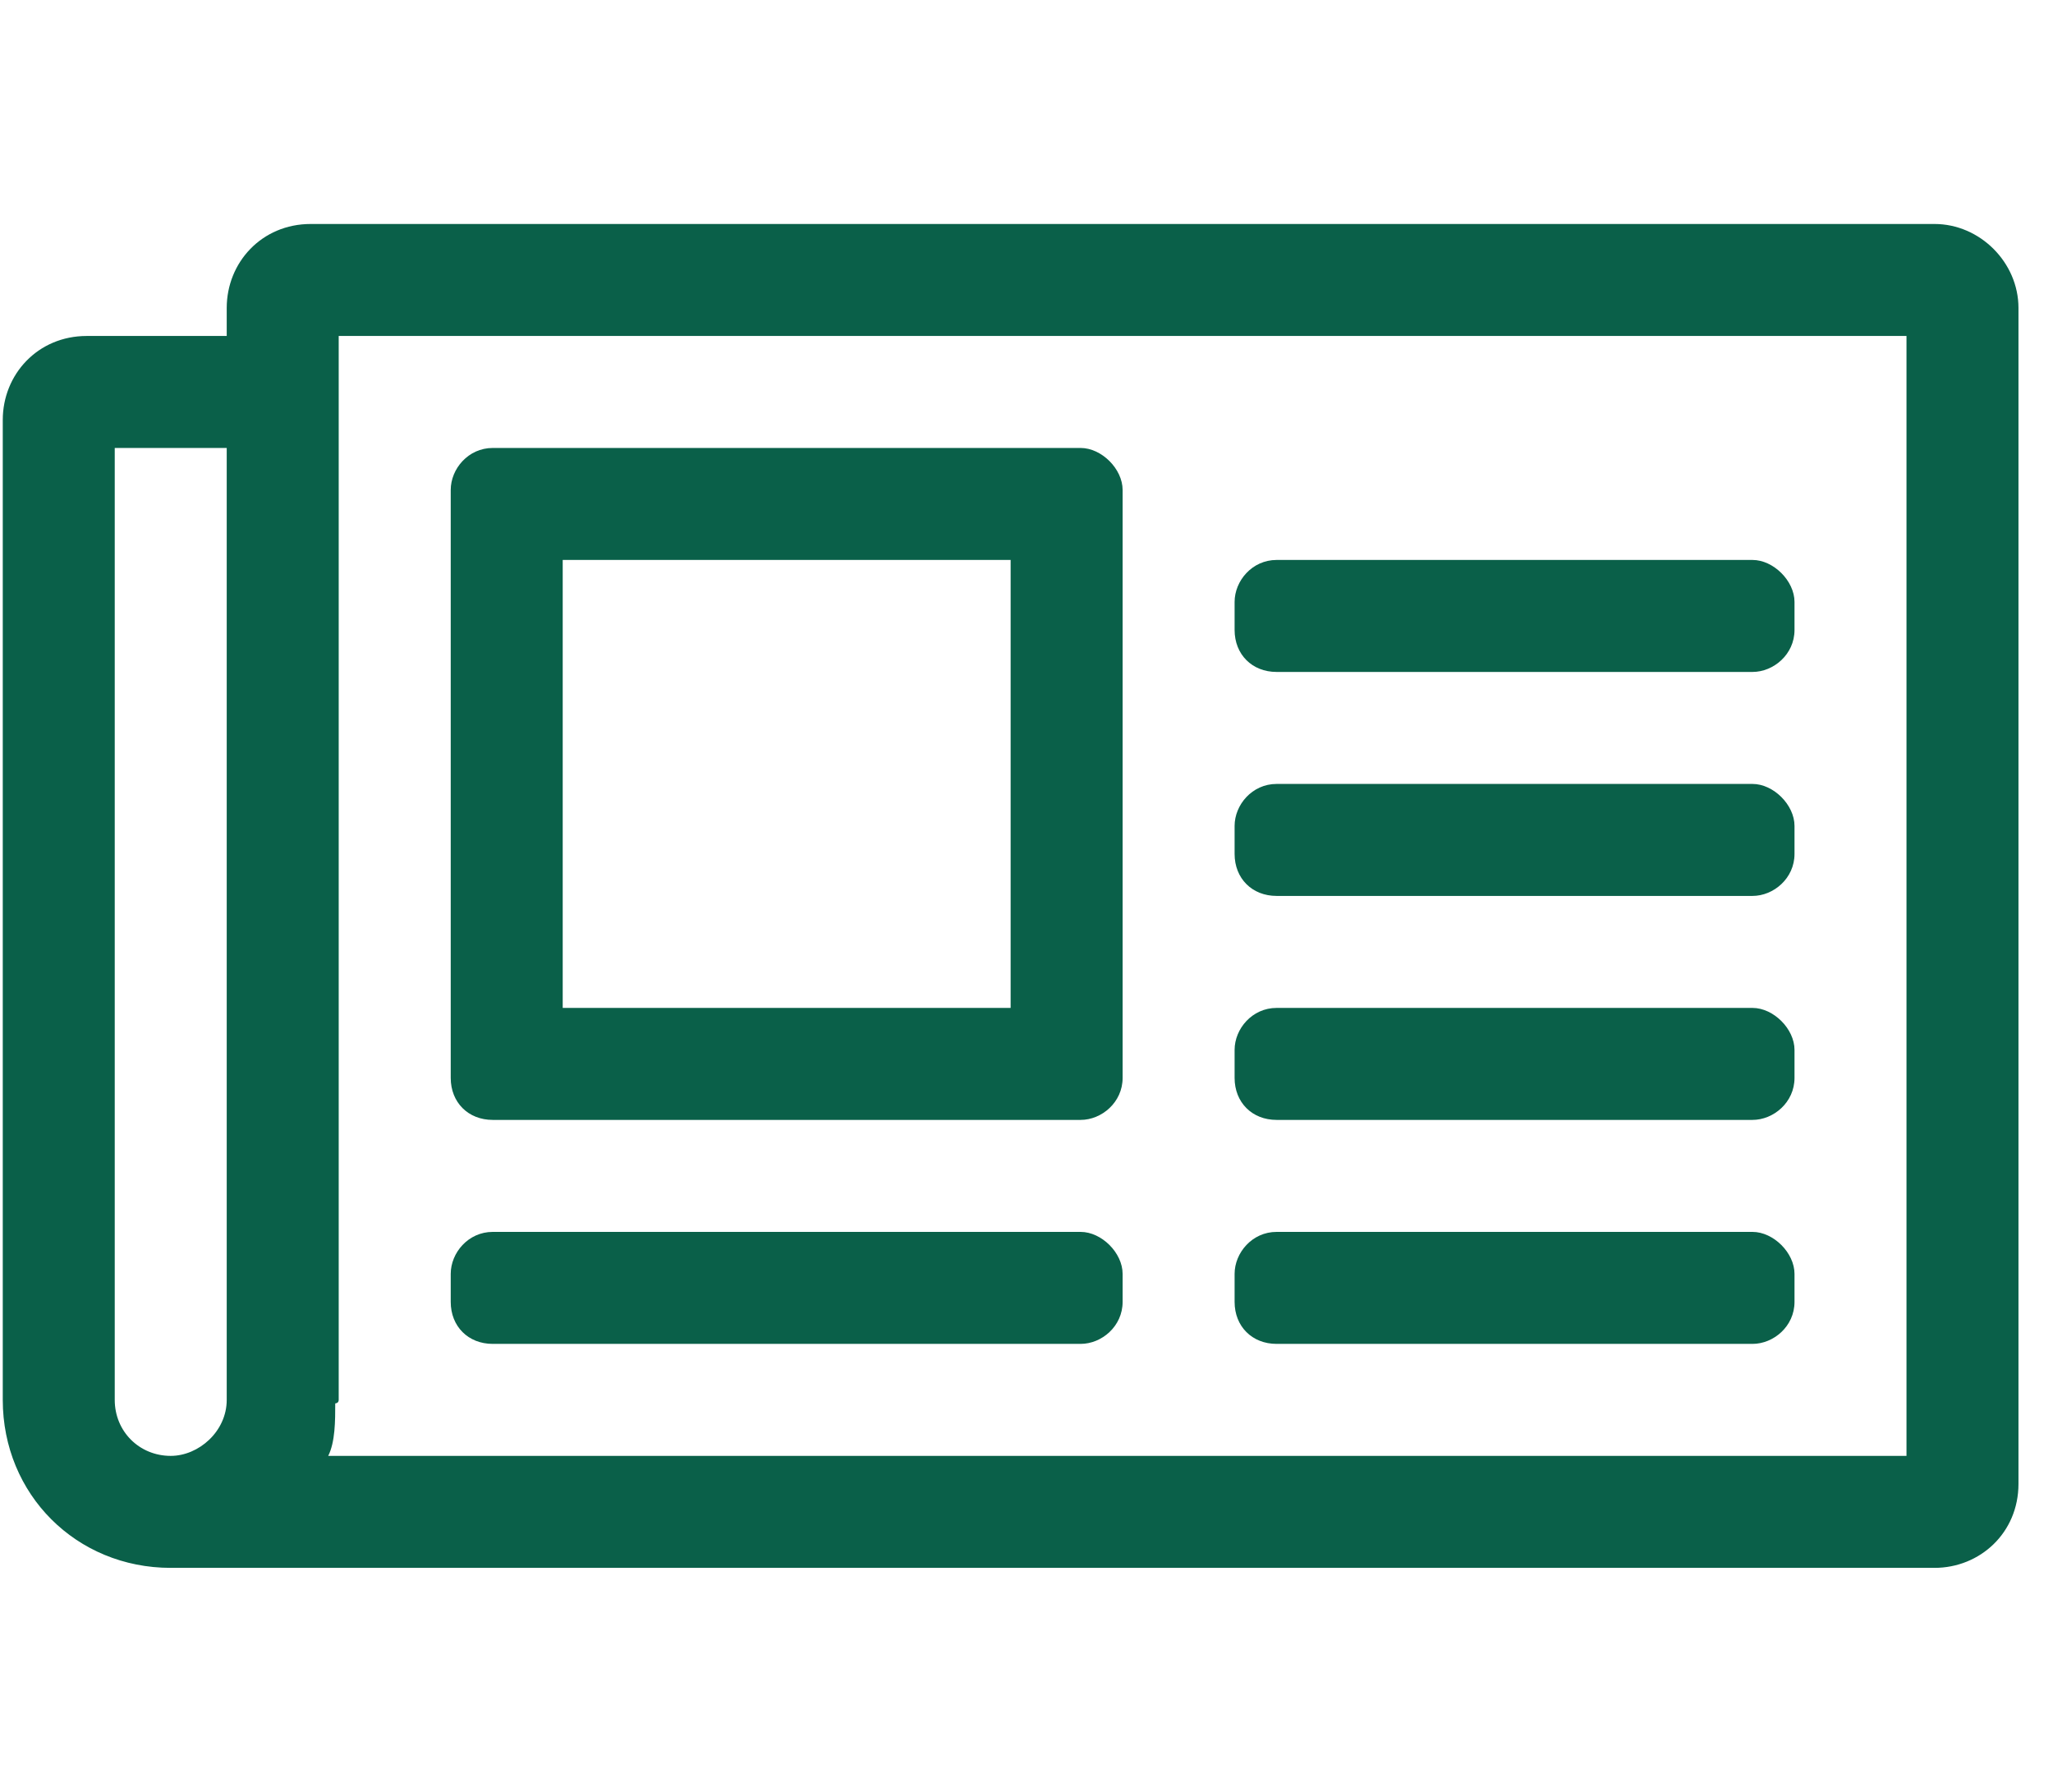 <svg width="55" height="48" viewBox="0 0 55 48" fill="none" xmlns="http://www.w3.org/2000/svg">
<path d="M51.825 6C53.043 6 54.075 7.031 54.075 8.25V39.75C54.075 41.062 53.043 42 51.825 42H4.574C2.043 42 0.074 40.031 0.074 37.5V11.25C0.074 10.031 1.012 9 2.324 9H6.074V8.25C6.074 7.031 7.012 6 8.324 6H51.825ZM3.074 37.5C3.074 38.344 3.731 39 4.574 39C5.324 39 6.074 38.344 6.074 37.5V12H3.074V37.5ZM51.075 39V9H9.074V37.5C9.074 37.594 8.981 37.594 8.981 37.594C8.981 38.062 8.981 38.625 8.793 39H51.075ZM13.2 30C12.543 30 12.075 29.531 12.075 28.875V13.125C12.075 12.562 12.543 12 13.2 12H28.95C29.512 12 30.075 12.562 30.075 13.125V28.875C30.075 29.531 29.512 30 28.95 30H13.2ZM15.075 15V27H27.075V15H15.075ZM12.075 34.875V34.125C12.075 33.562 12.543 33 13.2 33H28.95C29.512 33 30.075 33.562 30.075 34.125V34.875C30.075 35.531 29.512 36 28.95 36H13.2C12.543 36 12.075 35.531 12.075 34.875ZM33.075 34.875V34.125C33.075 33.562 33.543 33 34.2 33H46.95C47.512 33 48.075 33.562 48.075 34.125V34.875C48.075 35.531 47.512 36 46.95 36H34.2C33.543 36 33.075 35.531 33.075 34.875ZM33.075 28.875V28.125C33.075 27.562 33.543 27 34.2 27H46.95C47.512 27 48.075 27.562 48.075 28.125V28.875C48.075 29.531 47.512 30 46.95 30H34.2C33.543 30 33.075 29.531 33.075 28.875ZM33.075 16.875V16.125C33.075 15.562 33.543 15 34.2 15H46.95C47.512 15 48.075 15.562 48.075 16.125V16.875C48.075 17.531 47.512 18 46.95 18H34.2C33.543 18 33.075 17.531 33.075 16.875ZM33.075 22.875V22.125C33.075 21.562 33.543 21 34.2 21H46.95C47.512 21 48.075 21.562 48.075 22.125V22.875C48.075 23.531 47.512 24 46.95 24H34.2C33.543 24 33.075 23.531 33.075 22.875Z" fill="#0A6049"/>
</svg>
